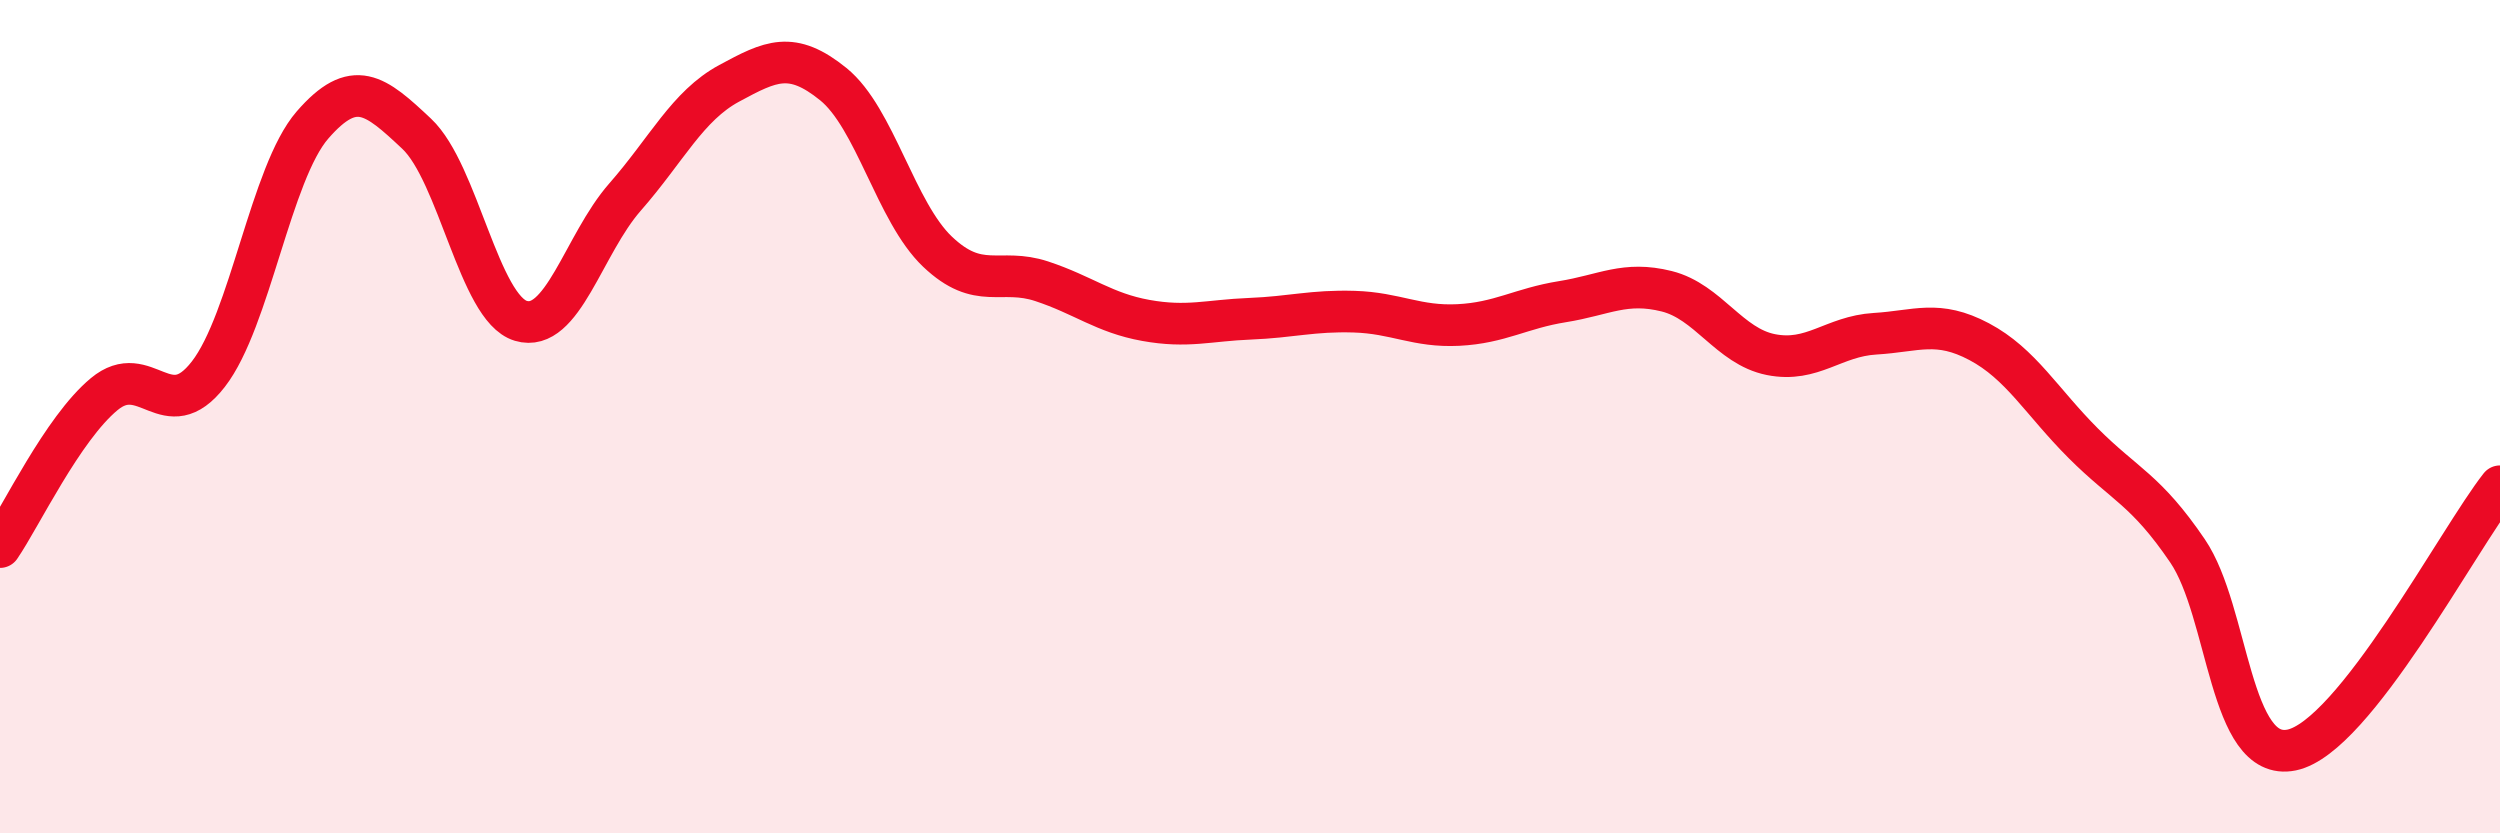 
    <svg width="60" height="20" viewBox="0 0 60 20" xmlns="http://www.w3.org/2000/svg">
      <path
        d="M 0,13.13 C 0.5,12.4 1.5,10.29 2.5,9.46 C 3.5,8.63 4,10.27 5,8.98 C 6,7.69 6.5,4.15 7.5,3 C 8.5,1.85 9,2.27 10,3.21 C 11,4.15 11.5,7.4 12.5,7.7 C 13.5,8 14,5.87 15,4.73 C 16,3.59 16.5,2.54 17.5,2 C 18.5,1.46 19,1.21 20,2.02 C 21,2.83 21.5,5.09 22.5,6.04 C 23.5,6.99 24,6.42 25,6.75 C 26,7.08 26.5,7.51 27.5,7.69 C 28.5,7.87 29,7.69 30,7.65 C 31,7.61 31.5,7.45 32.5,7.48 C 33.5,7.51 34,7.85 35,7.8 C 36,7.75 36.5,7.4 37.5,7.24 C 38.5,7.08 39,6.74 40,6.99 C 41,7.24 41.5,8.31 42.5,8.51 C 43.5,8.71 44,8.07 45,8.01 C 46,7.95 46.5,7.67 47.5,8.2 C 48.5,8.73 49,9.64 50,10.64 C 51,11.64 51.5,11.75 52.5,13.22 C 53.5,14.69 53.5,18.31 55,18 C 56.5,17.69 59,12.94 60,11.67L60 20L0 20Z"
        fill="#EB0A25"
        opacity="0.1"
        stroke-linecap="round"
        stroke-linejoin="round"
      />
      <path
        d="M 0,13.13 C 0.5,12.4 1.5,10.29 2.5,9.46 C 3.5,8.63 4,10.27 5,8.98 C 6,7.69 6.5,4.15 7.5,3 C 8.5,1.85 9,2.27 10,3.21 C 11,4.15 11.5,7.4 12.5,7.7 C 13.5,8 14,5.87 15,4.73 C 16,3.59 16.5,2.54 17.5,2 C 18.5,1.46 19,1.21 20,2.02 C 21,2.83 21.5,5.09 22.5,6.04 C 23.5,6.99 24,6.42 25,6.75 C 26,7.08 26.5,7.51 27.5,7.69 C 28.5,7.87 29,7.69 30,7.65 C 31,7.61 31.5,7.45 32.5,7.48 C 33.5,7.51 34,7.85 35,7.8 C 36,7.75 36.5,7.4 37.5,7.24 C 38.5,7.08 39,6.74 40,6.99 C 41,7.24 41.5,8.31 42.5,8.51 C 43.5,8.71 44,8.07 45,8.01 C 46,7.95 46.5,7.67 47.5,8.2 C 48.5,8.73 49,9.64 50,10.64 C 51,11.64 51.5,11.75 52.5,13.22 C 53.5,14.69 53.5,18.31 55,18 C 56.5,17.69 59,12.94 60,11.67"
        stroke="#EB0A25"
        stroke-width="1"
        fill="none"
        stroke-linecap="round"
        stroke-linejoin="round"
      />
    </svg>
  
